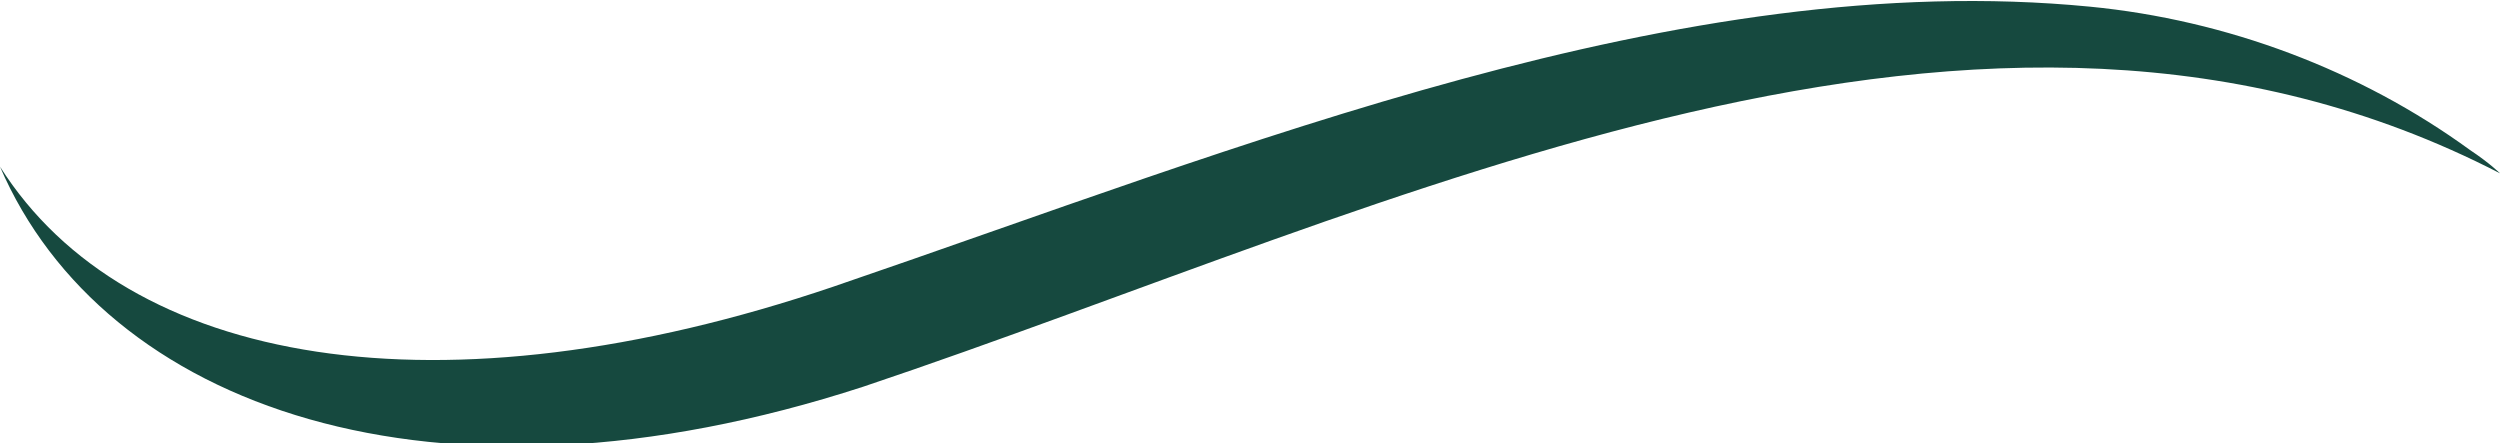 <?xml version="1.0" encoding="UTF-8"?>
<svg xmlns="http://www.w3.org/2000/svg" width="75" height="13.3" version="1.1" viewBox="0 0 75 13.3">
  <defs>
    <style>
      .cls-1 {
        fill: #16493f;
      }
    </style>
  </defs>
  <!-- Generator: Adobe Illustrator 28.7.3, SVG Export Plug-In . SVG Version: 1.2.0 Build 164)  -->
  <g>
    <g id="Layer_1">
      <path class="cls-1" d="M25,8.6C37.3,4.4,50.4-1,62.7.2c4.1.4,8.1,1.9,11.4,4.3.6.4.9.7.9.7-15.5-8-33,1-49.1,6.4C13,15.8,3.1,12.2,0,5c3.8,6,13.2,7.6,25,3.6Z"/>
    </g>
  </g>
</svg>